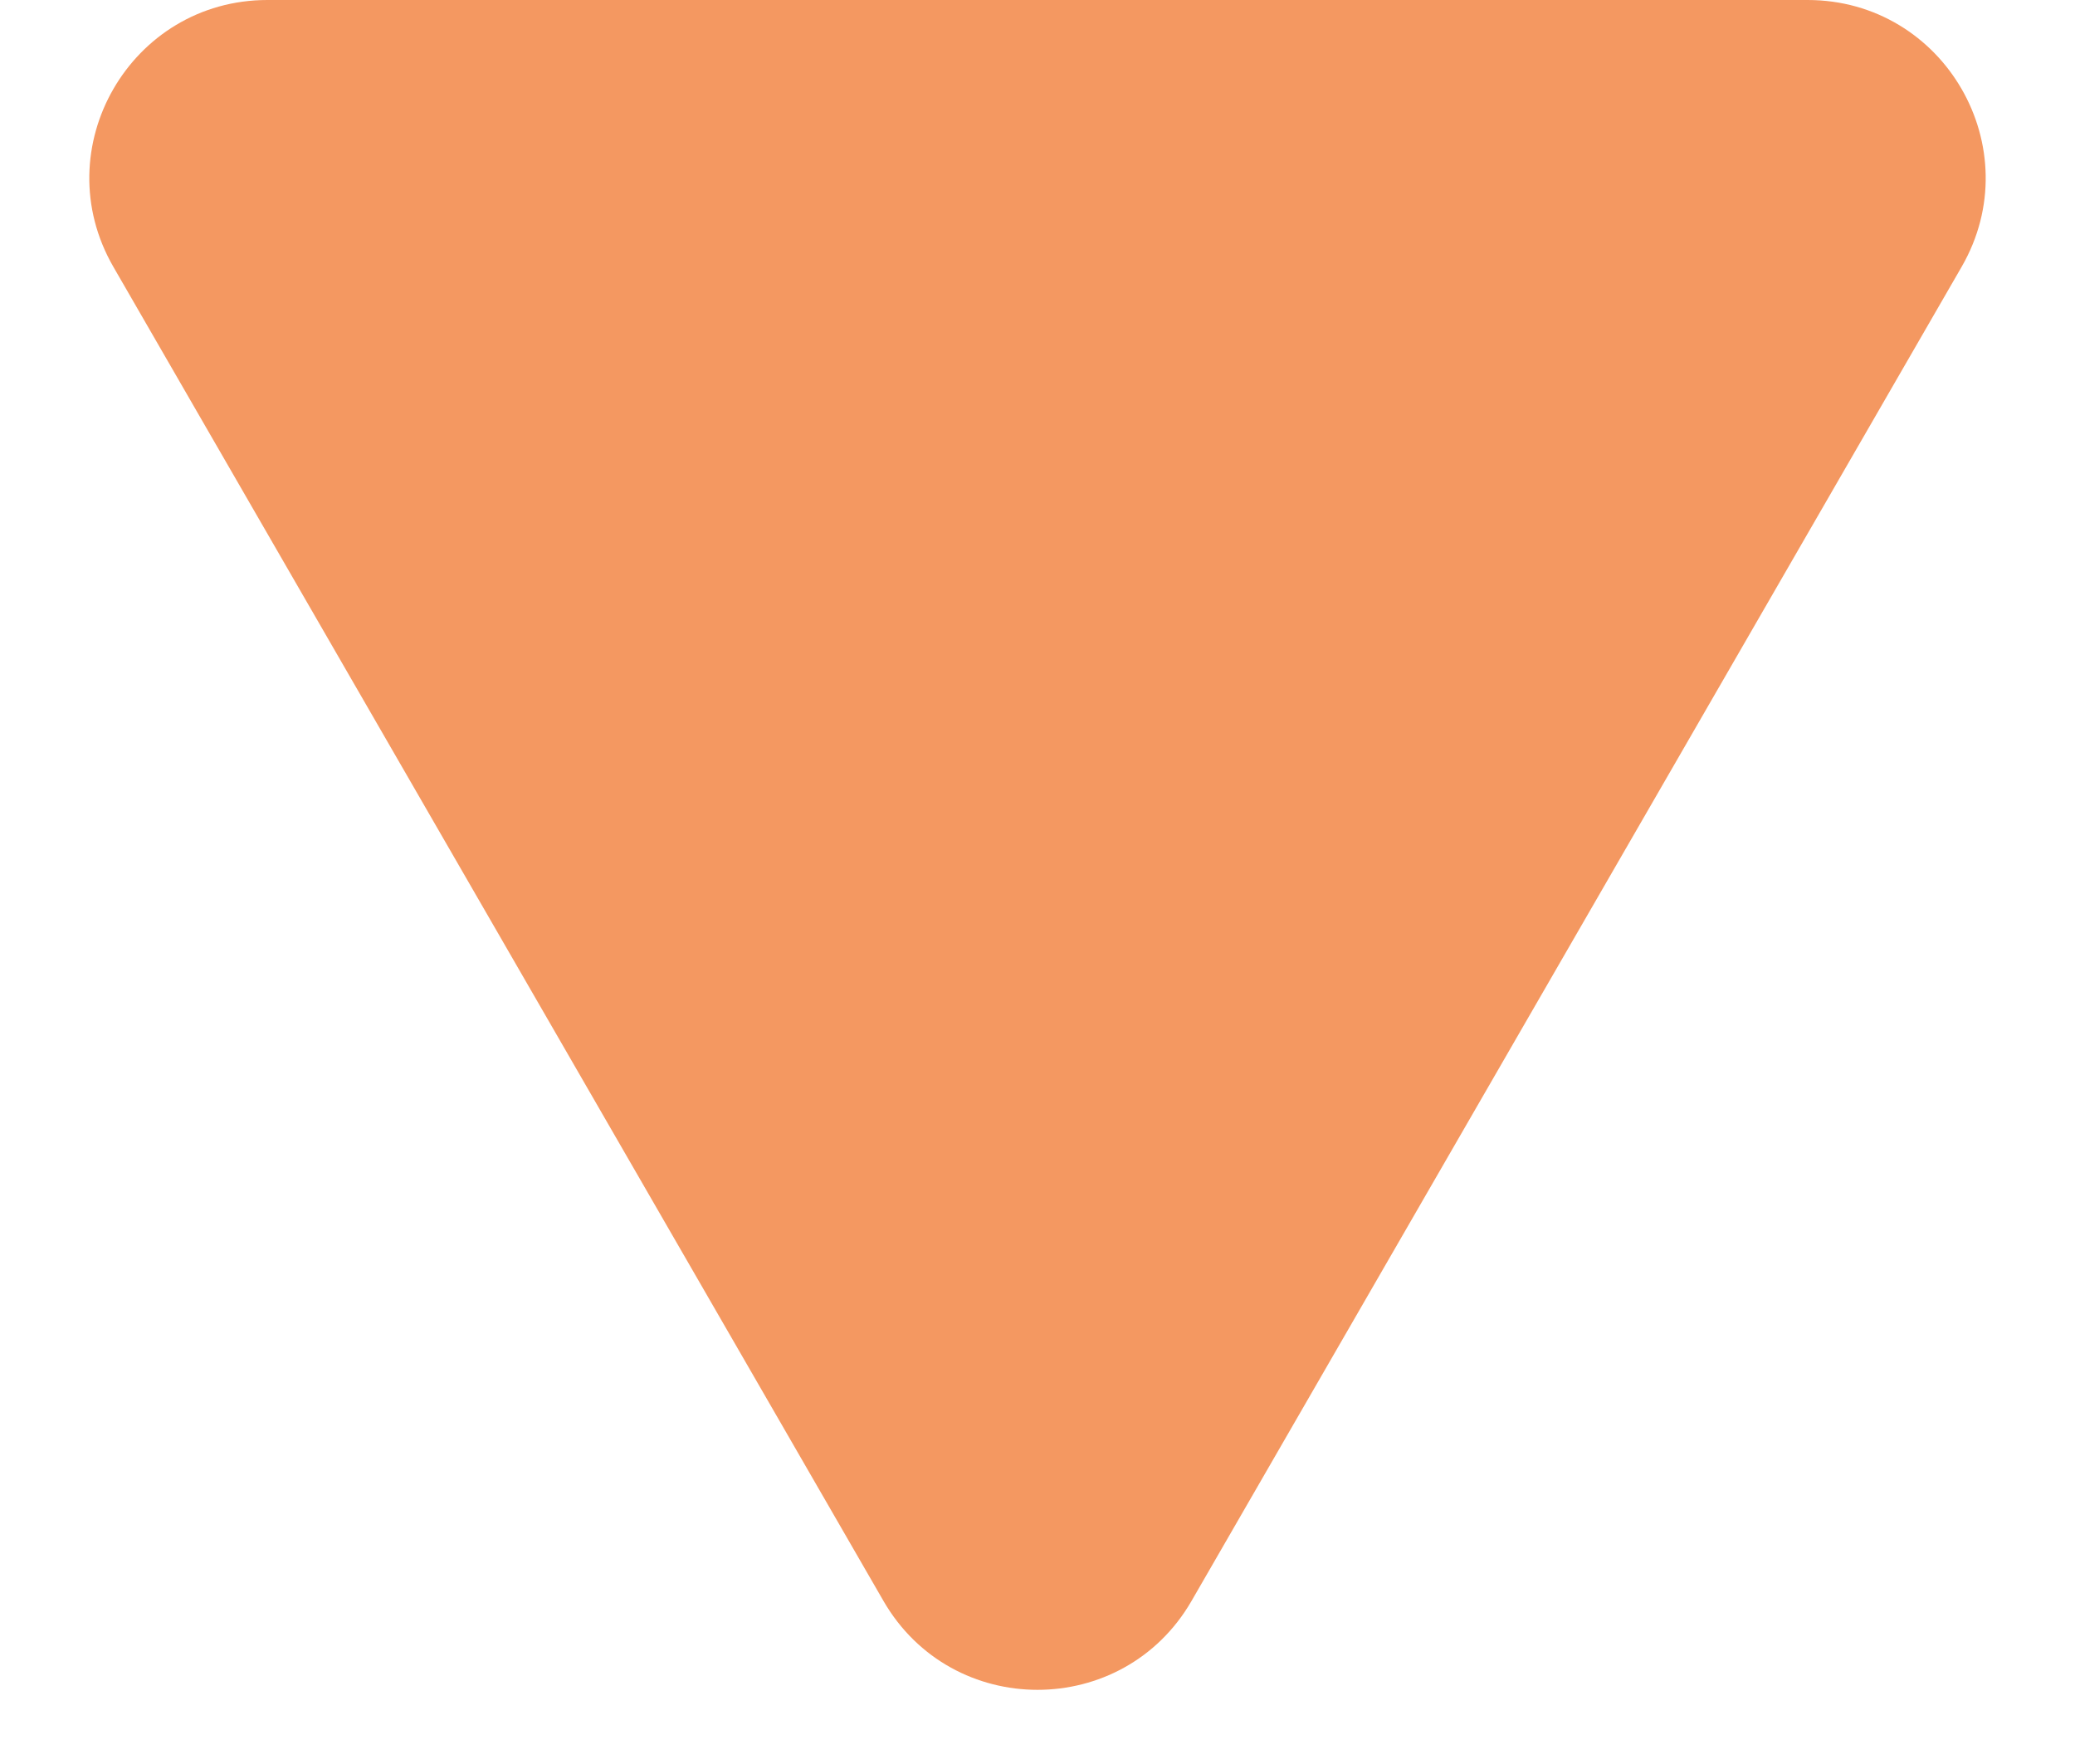 <svg width="20" height="17" viewBox="0 0 20 17" fill="none" xmlns="http://www.w3.org/2000/svg">
<path id="Polygon 1" d="M11.485 15.428C10.825 16.571 9.175 16.571 8.515 15.428L1.093 2.572C0.433 1.429 1.258 -5.96046e-07 2.578 -5.96046e-07L17.422 -5.96046e-07C18.742 -5.96046e-07 19.567 1.429 18.907 2.572L11.485 15.428Z" fill="#F49861"/>
</svg>
